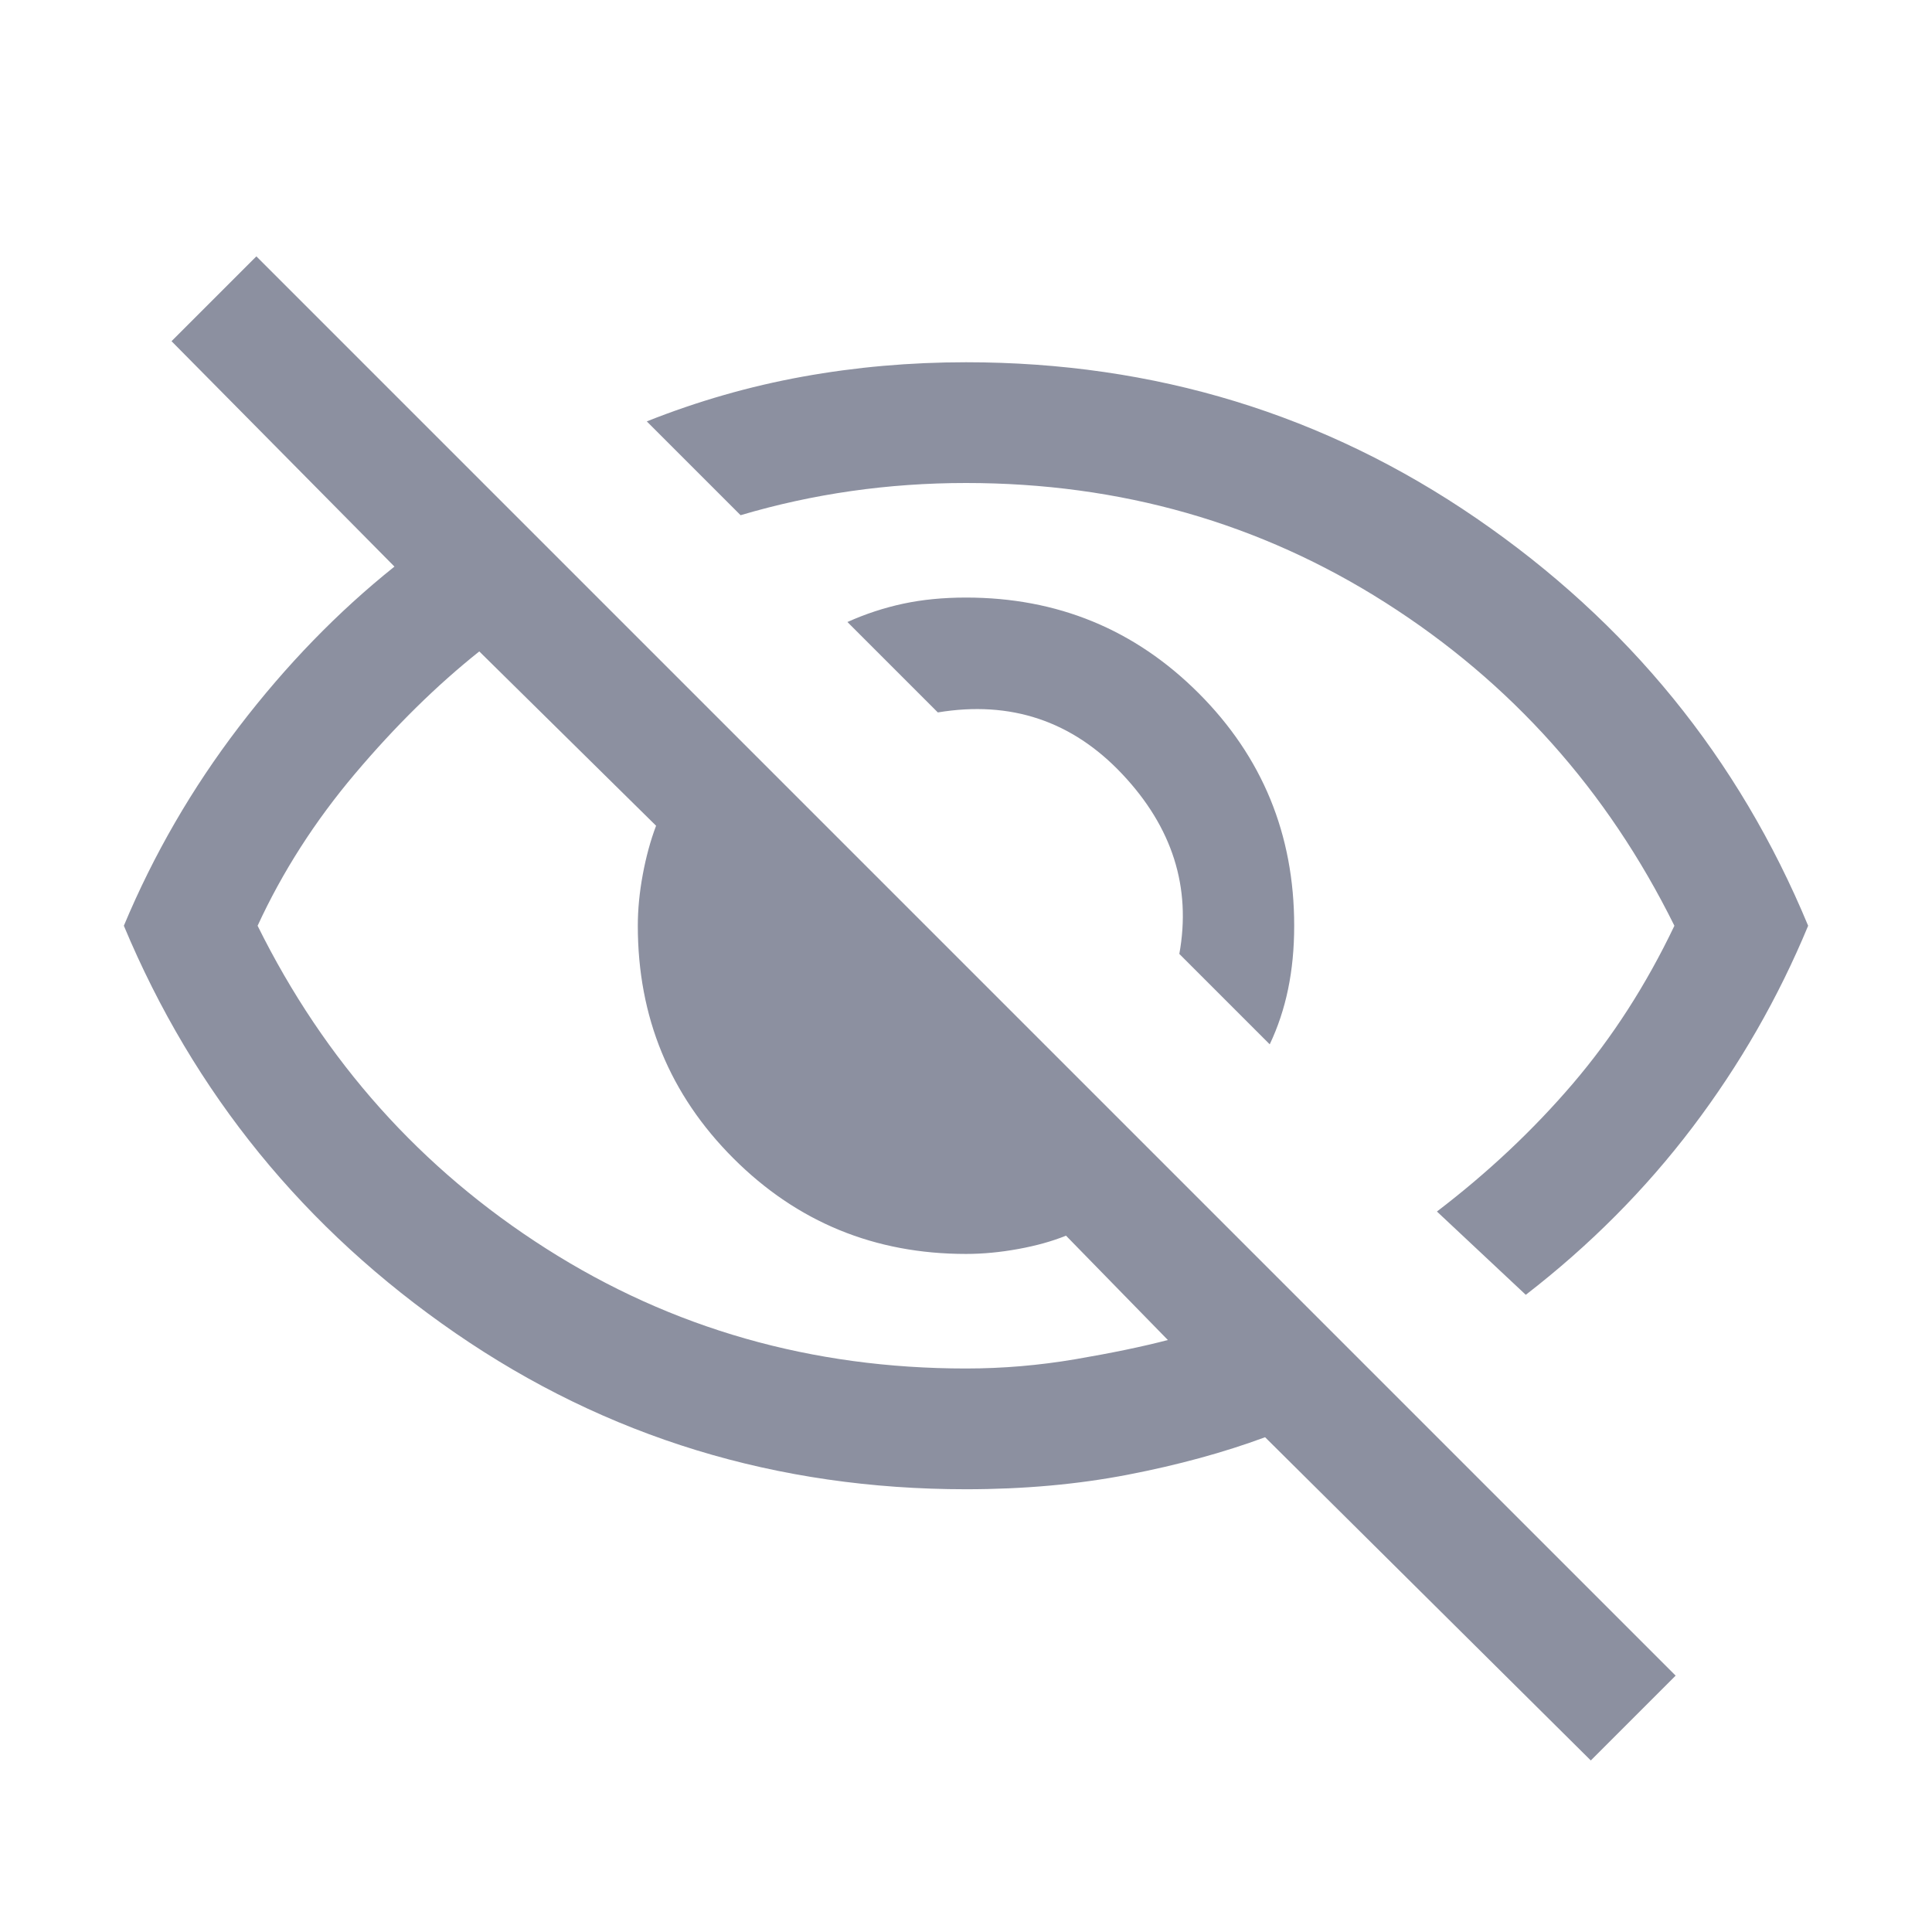 <svg xmlns="http://www.w3.org/2000/svg" height="24" viewBox="0 -960 960 960" width="24"><path fill="#8c90a0" d="M630.922-441.078 586-486q9-49.693-28.346-89.346Q520.307-615 466-606l-44.922-44.922q13.538-6.077 27.769-9.115 14.23-3.039 31.153-3.039 68.076 0 115.576 47.5T643.076-500q0 16.923-3.039 31.538-3.038 14.615-9.115 27.384Zm127.231 124.462L714-358q38-29 67.5-63.5T832-500q-50-101-143.5-160.5T480-720q-29 0-57 4t-55 12l-46.614-46.614q37.923-15.077 77.461-22.231 39.538-7.154 81.153-7.154 140.615 0 253.614 77.538 113 77.539 164.846 202.461-22.231 53.615-57.423 100.076-35.192 46.461-82.884 83.308Zm32.308 231.383L628.616-245.848q-30.769 11.385-68.192 18.616Q523-220.001 480-220.001q-140.999 0-253.614-77.538Q113.771-375.078 61.54-500q22.154-53 57.231-98.885 35.077-45.884 77.231-79.576l-110.77-112 42.154-42.153 705.228 705.228-42.153 42.153ZM238.155-636.309q-31.692 25.231-61.654 60.655Q146.539-540.231 128-500q50 101 143.5 160.5T480-280q27.308 0 54.386-4.616 27.077-4.615 45.923-9.538l-50.616-51.847q-10.231 4.153-23.693 6.615-13.461 2.462-26 2.462-68.076 0-115.576-47.5T316.924-500q0-12.154 2.462-25.423 2.462-13.27 6.615-24.27l-87.846-86.616ZM541-531Zm-131.768 65.769Z"/></svg>